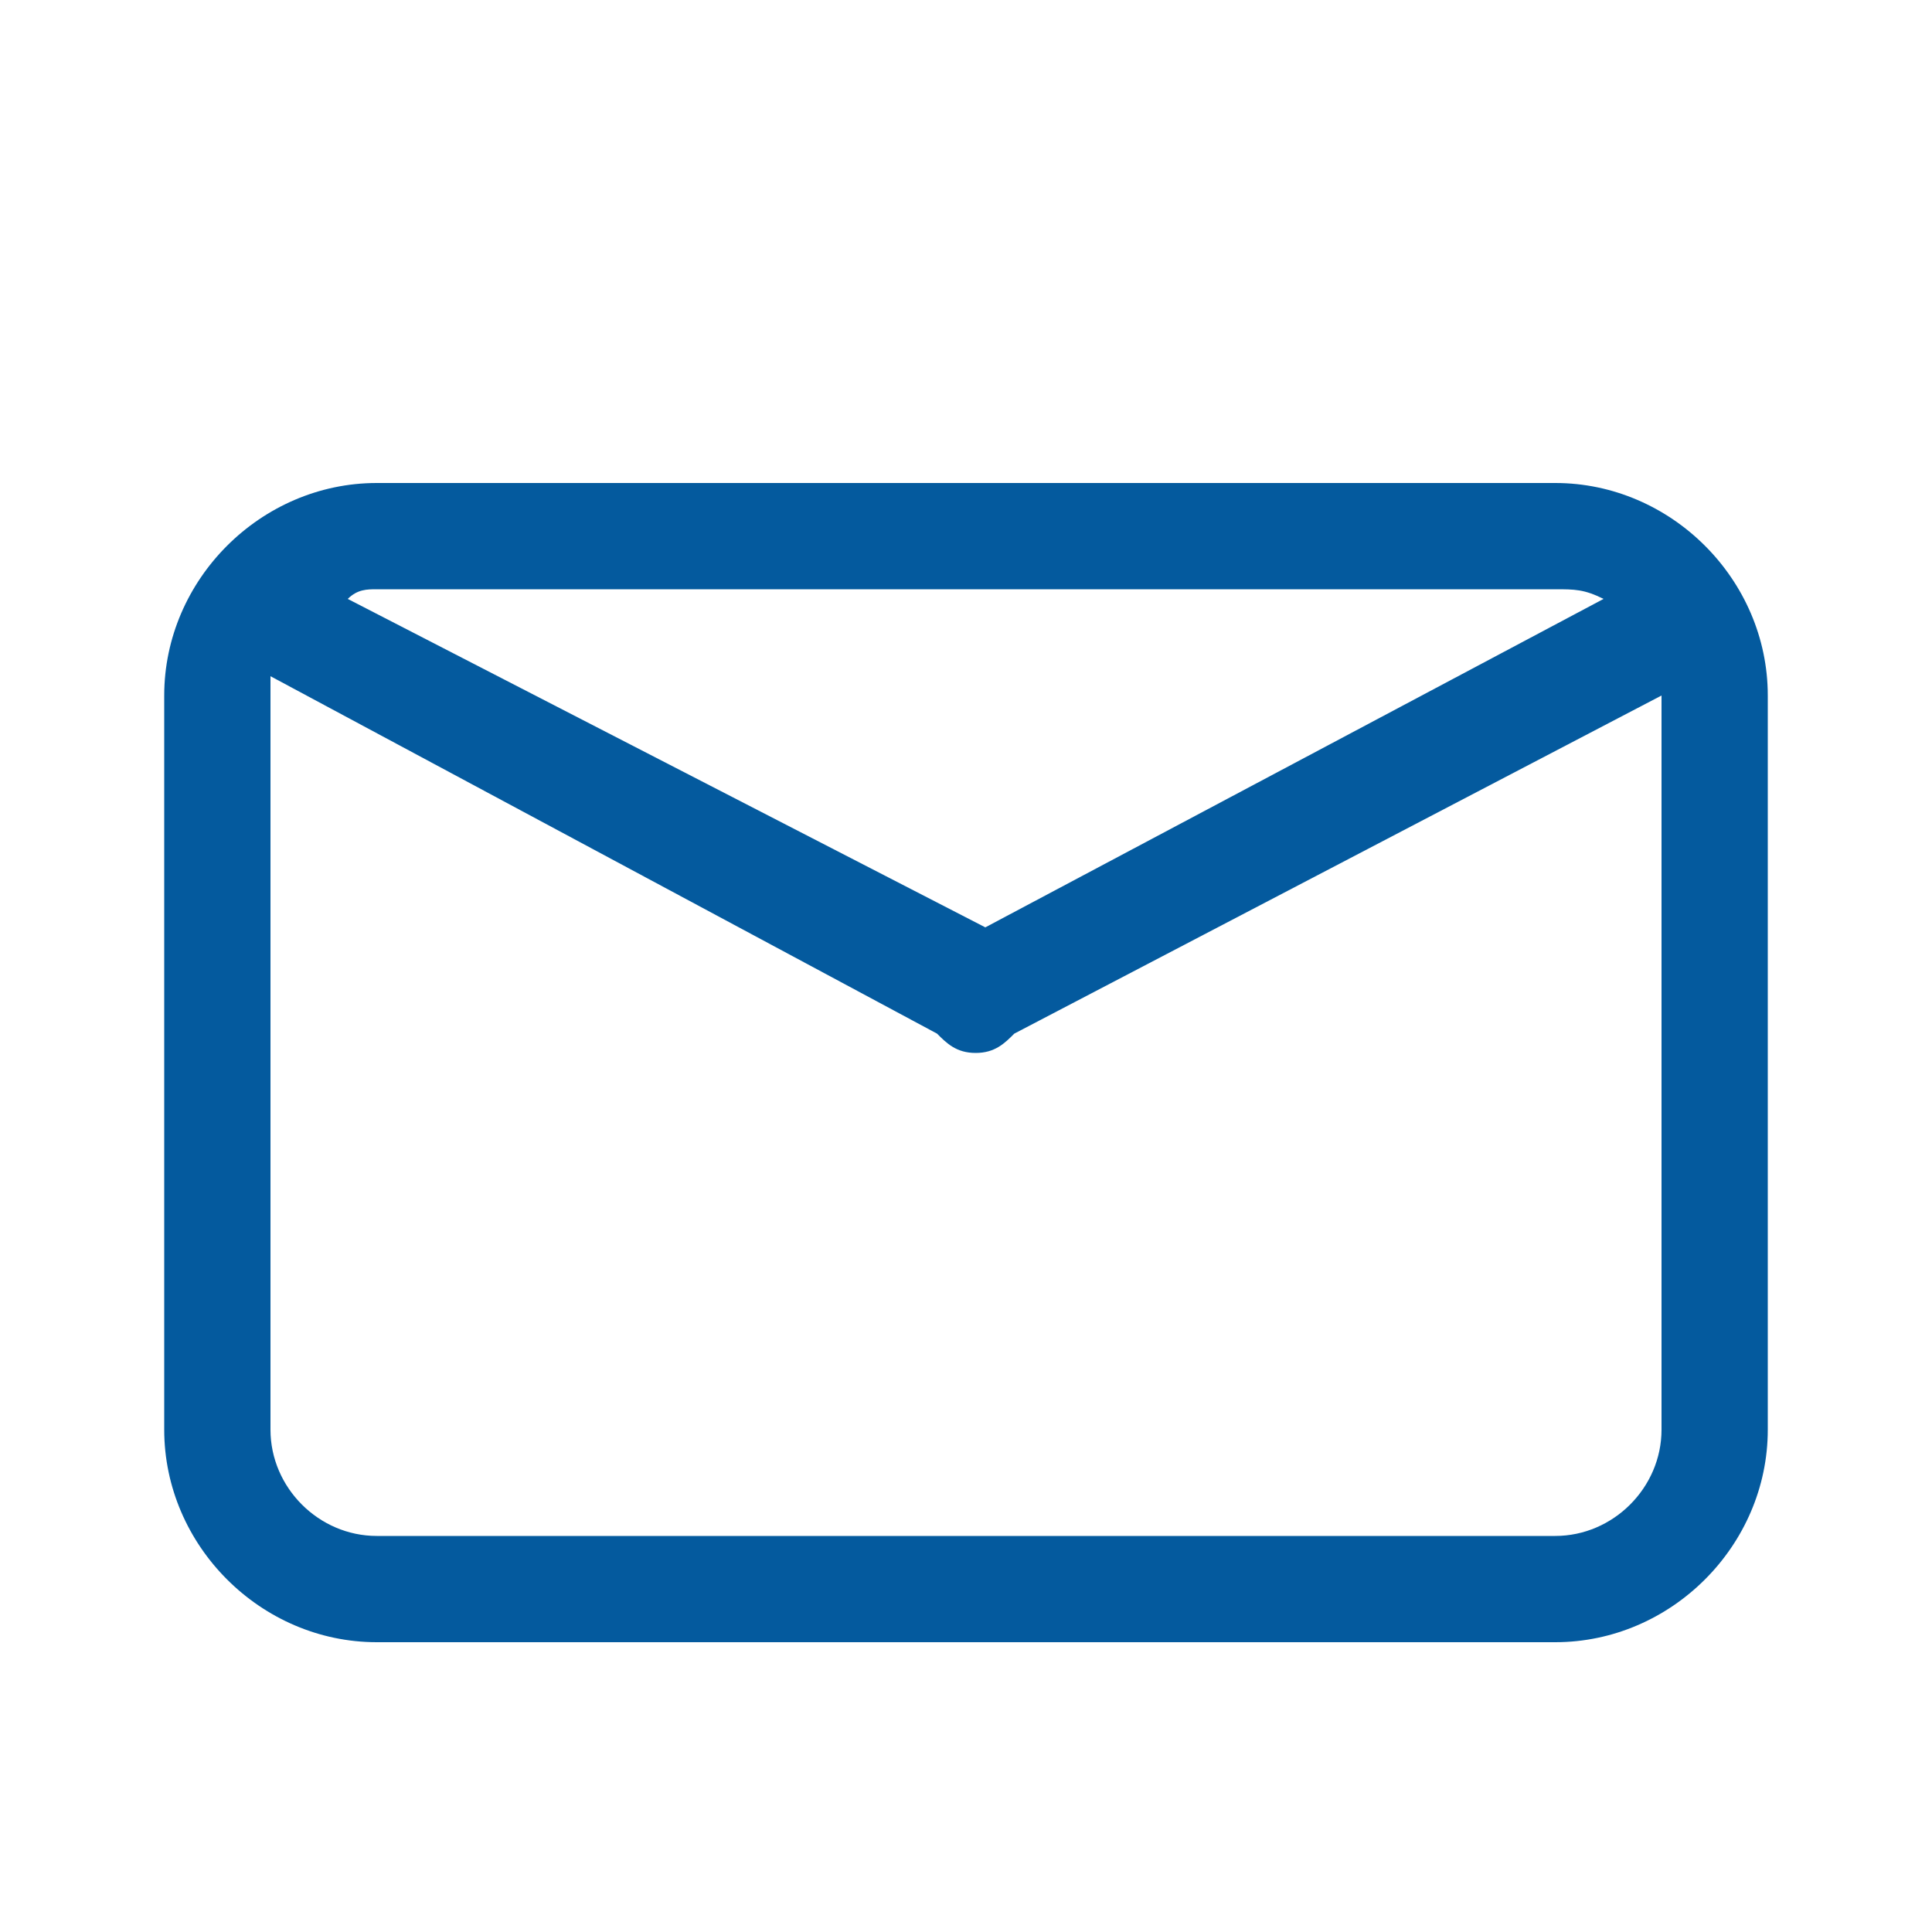 <?xml version="1.0" encoding="utf-8"?>
<!-- Generator: Adobe Illustrator 25.0.0, SVG Export Plug-In . SVG Version: 6.00 Build 0)  -->
<svg version="1.1" xmlns="http://www.w3.org/2000/svg" xmlns:xlink="http://www.w3.org/1999/xlink" x="0px" y="0px"
	 viewBox="0 0 20 20" style="enable-background:new 0 0 20 20;" xml:space="preserve">
<style type="text/css">
	.st0{fill:#045A9E;}
</style>
<g id="Capa_1">
</g>
<g id="Capa_2">
	<path class="st0" d="M16.1,5H3.9C2.7,5,1.7,6,1.7,7.2v7.6c0,1.2,1,2.2,2.2,2.2h7.2h4h1c1.2,0,2.2-1,2.2-2.2V7.2
		C18.3,6,17.3,5,16.1,5z M3.9,6.1l12.2,0c0.2,0,0.3,0,0.5,0.1l-6.4,3.4L3.6,6.2C3.7,6.1,3.8,6.1,3.9,6.1z M17.2,7.2v7.6
		c0,0.6-0.5,1.1-1.1,1.1h-1h-4H3.9c-0.6,0-1.1-0.5-1.1-1.1V7.2c0-0.1,0-0.1,0-0.2l6.9,3.7c0.1,0.1,0.2,0.2,0.4,0.2s0.3-0.1,0.4-0.2
		L17.2,7.2C17.2,7.1,17.2,7.1,17.2,7.2z"/>
</g>
</svg>
